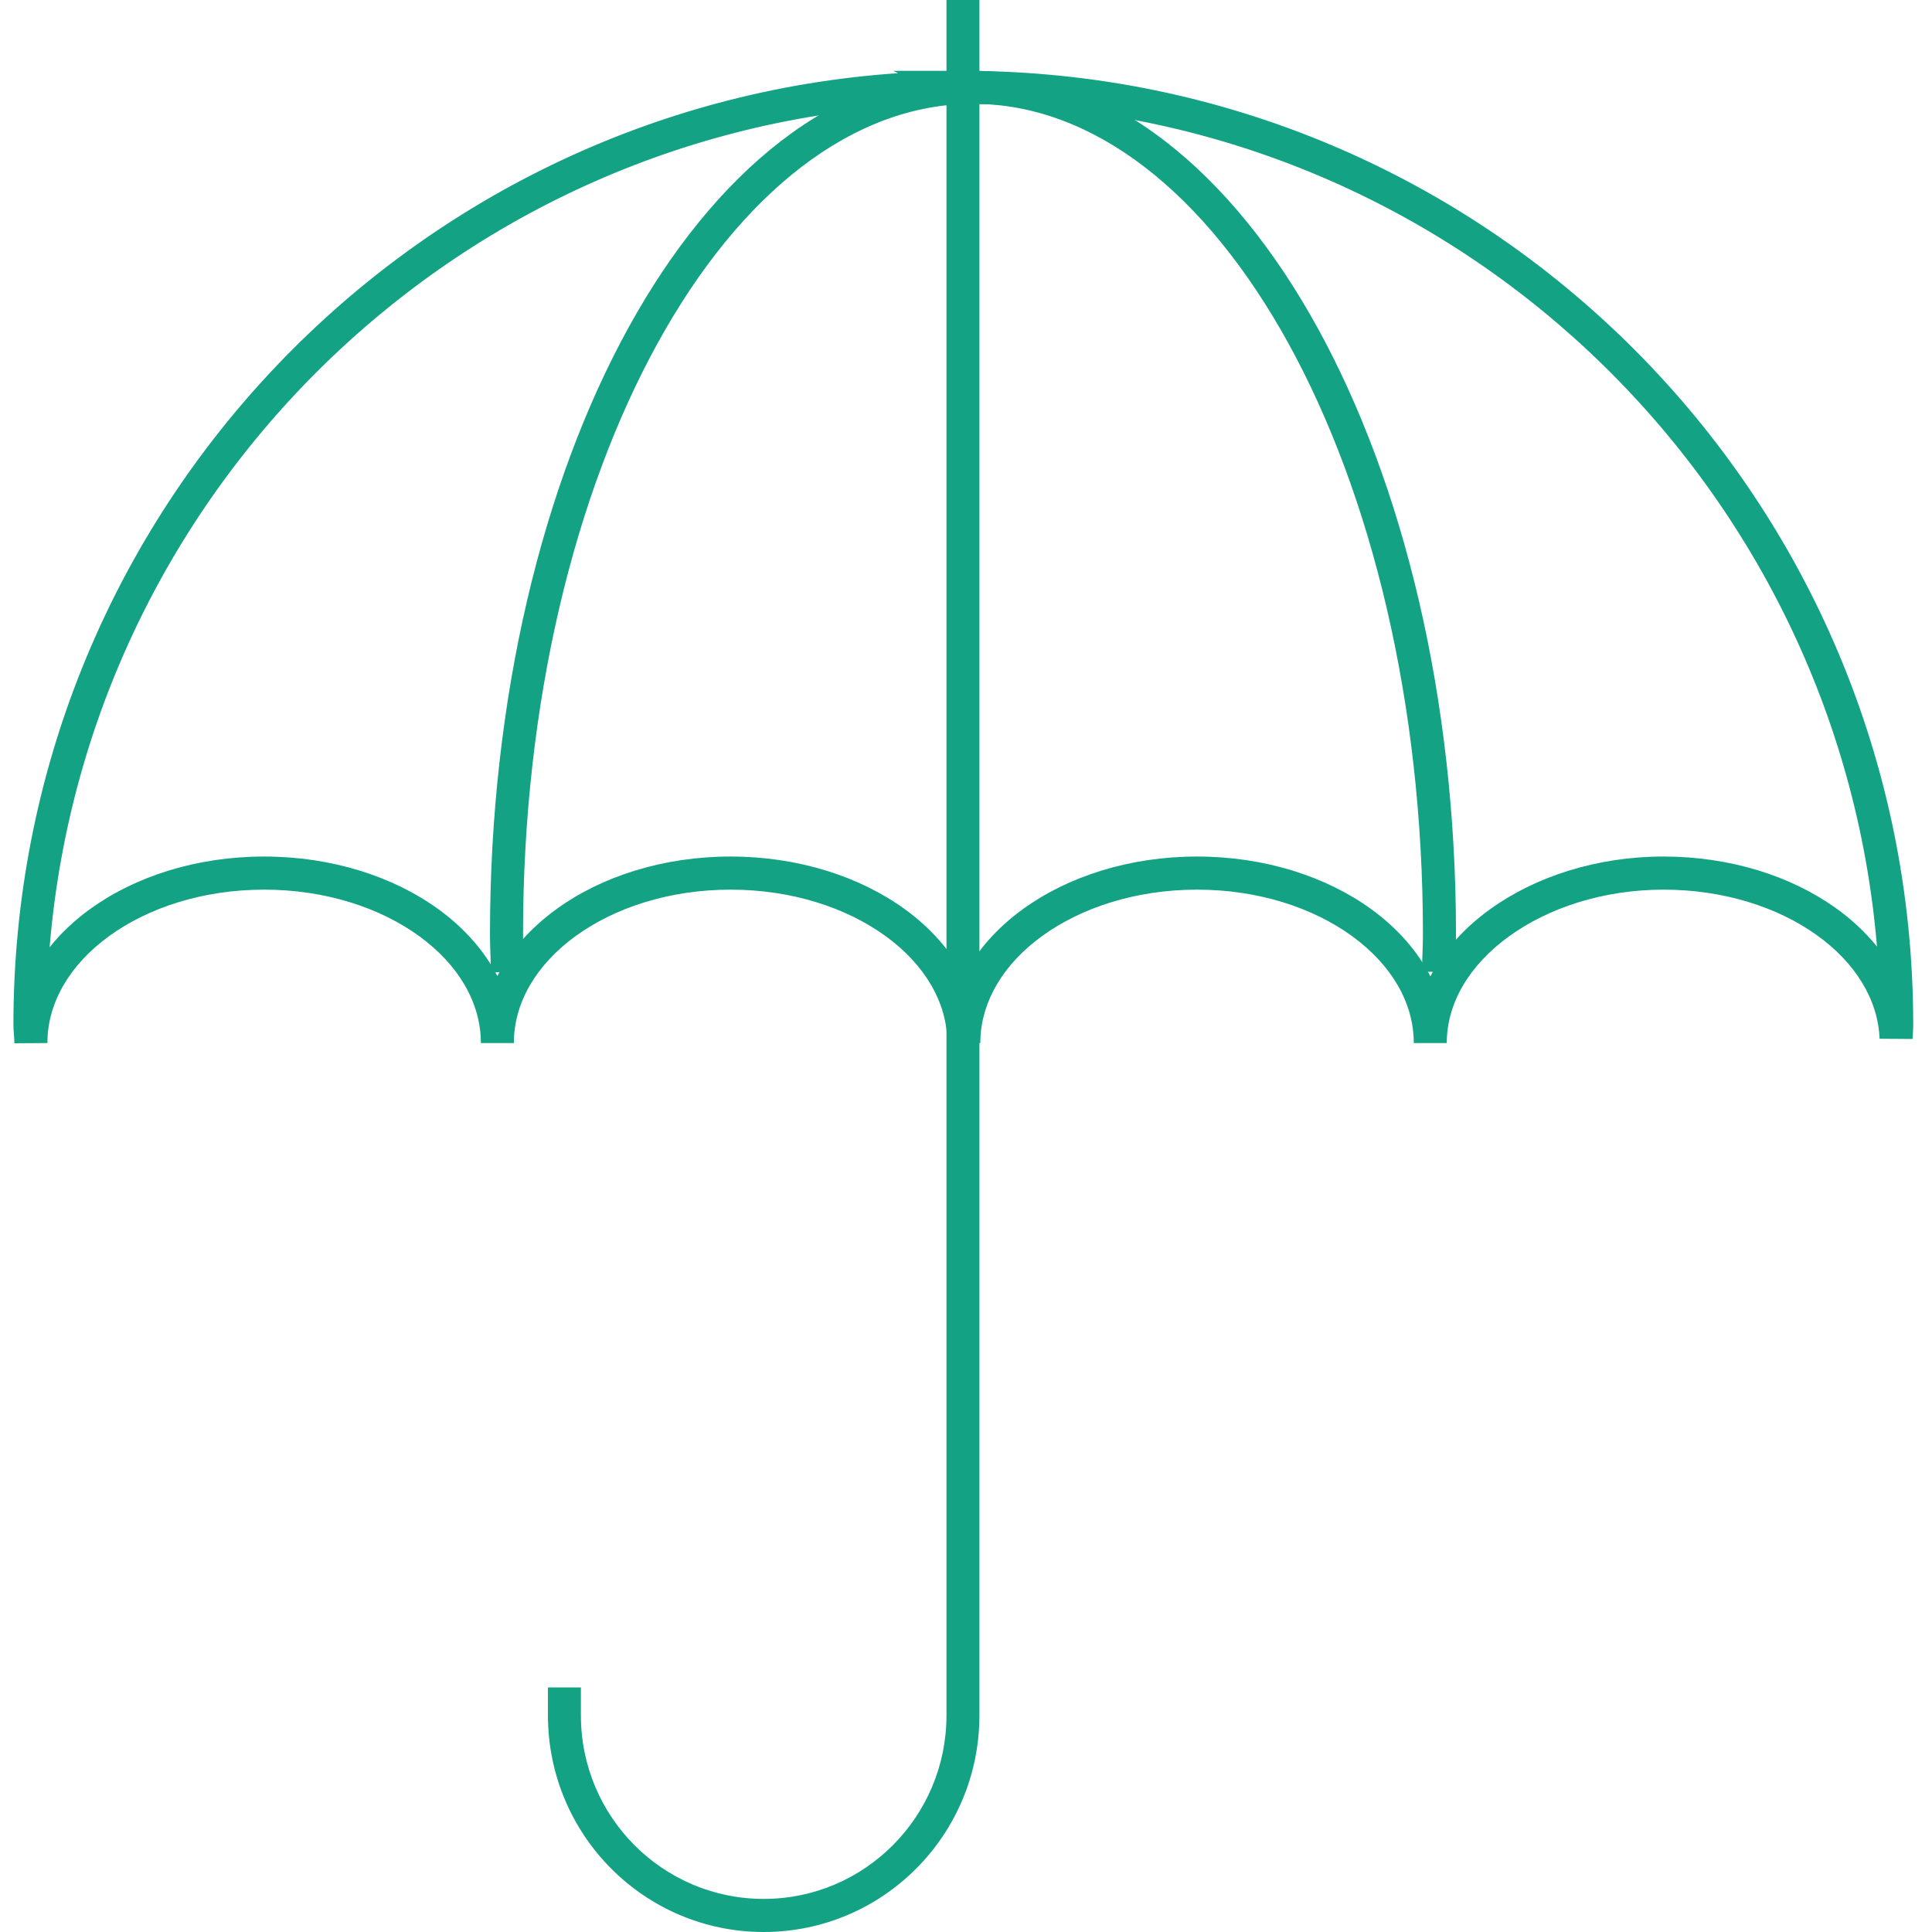 <svg width="300" height="300" viewBox="0 0 300 300" fill="none" xmlns="http://www.w3.org/2000/svg">
<path d="M149.571 11C231.036 11 297.085 77.292 297.085 159.086C297.085 159.885 297.01 160.756 296.978 161.333L291.861 161.296C291.618 155.185 288.069 149.447 282.038 145.153C276.012 140.863 267.655 138.144 258.308 138.144C248.974 138.144 240.455 140.955 234.331 145.388C228.2 149.826 224.653 155.723 224.653 161.965H219.531C219.53 155.703 216.054 149.809 209.981 145.383C203.911 140.959 195.396 138.144 185.876 138.144C176.356 138.144 167.843 140.959 161.772 145.383C155.889 149.671 152.442 155.337 152.233 161.38L152.223 161.965H147.1C147.1 155.703 143.623 149.809 137.55 145.383C131.479 140.959 122.966 138.144 113.446 138.144C103.926 138.144 95.412 140.959 89.342 145.383C83.269 149.809 79.791 155.703 79.791 161.965H74.669C74.669 155.703 71.192 149.809 65.119 145.383C59.049 140.959 50.535 138.144 41.015 138.144C31.495 138.144 22.981 140.959 16.91 145.383C10.838 149.809 7.361 155.703 7.361 161.965L2.238 162C2.233 161.617 2.203 161.228 2.165 160.731C2.128 160.263 2.085 159.694 2.085 159.099C2.085 80.745 62.712 16.601 139.439 11.362L138.72 11H149.571ZM149.598 16.155C74.991 16.155 13.781 73.767 7.705 147.089C9.442 144.917 11.535 142.945 13.901 141.221C20.938 136.093 30.533 133.002 41.015 133.002C51.498 133.002 61.092 136.093 68.128 141.221C72.028 144.064 75.188 147.576 77.23 151.558C79.272 147.576 82.431 144.064 86.332 141.221C93.368 136.093 102.963 133.002 113.446 133.002C123.929 133.002 133.523 136.093 140.56 141.221C144.46 144.063 147.618 147.576 149.66 151.558C151.703 147.576 154.863 144.064 158.763 141.221C165.8 136.093 175.393 133.002 185.876 133.002C196.359 133.002 205.954 136.093 212.99 141.221C216.903 144.073 220.07 147.599 222.112 151.597C224.187 147.591 227.4 144.064 231.335 141.216C238.408 136.097 247.997 133.002 258.308 133.002C268.605 133.002 278.023 135.99 285.001 140.959C287.472 142.718 289.652 144.743 291.456 146.982C285.388 74.32 225.188 17.125 151.477 16.155H149.598Z" fill="#13A384"/>
<path d="M220.952 145.019C220.952 109.068 212.918 76.643 200.056 53.299C187.143 29.862 169.72 16.121 151.085 16.121C132.449 16.121 115.026 29.859 102.113 53.294C89.251 76.637 81.217 109.061 81.217 145.019C81.217 146.984 81.328 148.771 81.383 150.866L76.252 151C76.204 149.153 76.085 147.048 76.085 145.019C76.085 108.367 84.263 75.061 97.616 50.827C110.918 26.686 129.712 11 151.085 11C172.458 11 191.251 26.689 204.553 50.832C217.906 75.067 226.085 108.374 226.085 145.019C226.085 147.047 225.965 149.141 225.917 150.999L220.785 150.867C220.84 148.757 220.952 146.986 220.952 145.019Z" fill="#13A384"/>
<path d="M85.085 266.361V262.02H90.201V266.361C90.201 282.102 102.909 294.862 118.585 294.862C134.261 294.862 146.968 282.102 146.968 266.361V0H152.085V266.361C152.085 284.939 137.087 300 118.585 300C100.083 300 85.085 284.939 85.085 266.361Z" fill="#13A384"/>
</svg>

